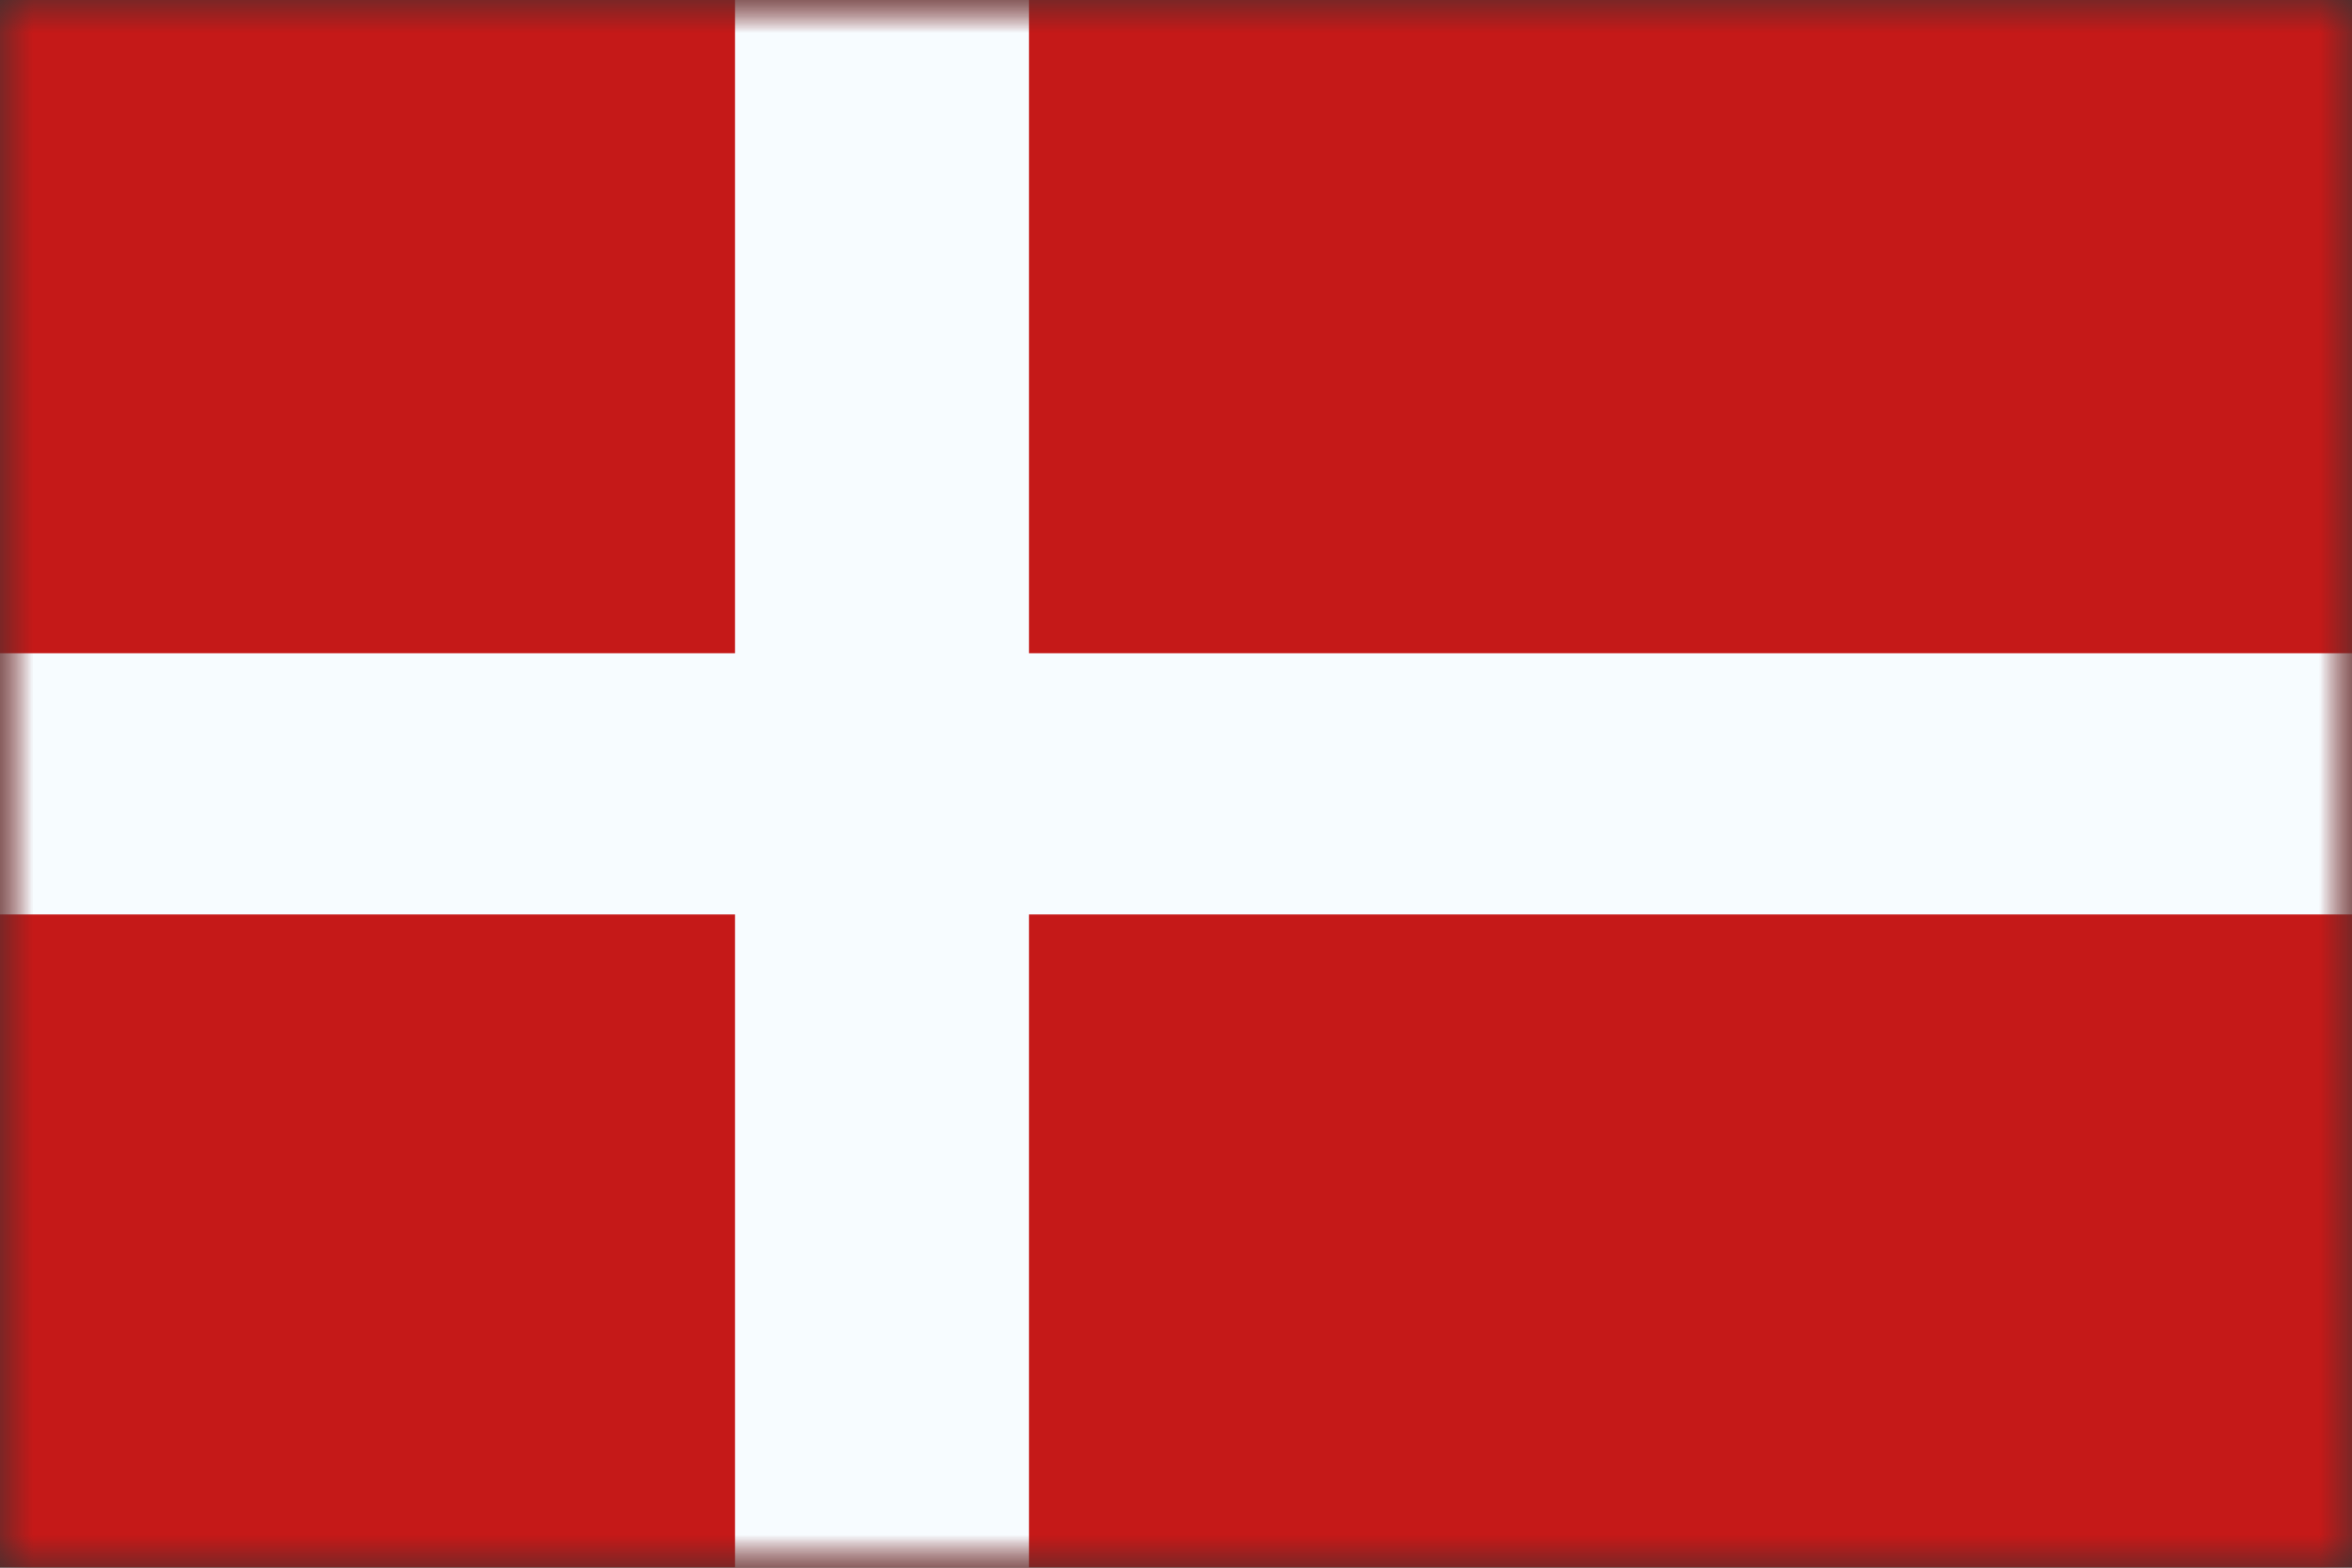 <svg width="36" height="24" viewBox="0 0 36 24" fill="none" xmlns="http://www.w3.org/2000/svg">
<rect x="0" y="0" width="36" height="24" fill="#333333" stroke="none"/>
<g clip-path="url(#clip0_4303_62892)">
<mask id="mask0_4303_62892" style="mask-type:luminance" maskUnits="userSpaceOnUse" x="0" y="0" width="36" height="24">
<rect width="36" height="24" fill="white"/>
</mask>
<g mask="url(#mask0_4303_62892)">
<path fill-rule="evenodd" clip-rule="evenodd" d="M0 0V24H36V0H0Z" fill="#C51918"/>
<mask id="mask1_4303_62892" style="mask-type:luminance" maskUnits="userSpaceOnUse" x="0" y="0" width="36" height="24">
<path fill-rule="evenodd" clip-rule="evenodd" d="M0 0V24H36V0H0Z" fill="white"/>
</mask>
<g mask="url(#mask1_4303_62892)">
<path fill-rule="evenodd" clip-rule="evenodd" d="M11.25 0H15.75V10H36V14H15.75V24H11.25V14H0V10H11.25V0Z" fill="#F7FCFF"/>
</g>
</g>
</g>
<defs>
<clipPath id="clip0_4303_62892">
<rect width="36" height="24" fill="white"/>
</clipPath>
</defs>
</svg>
